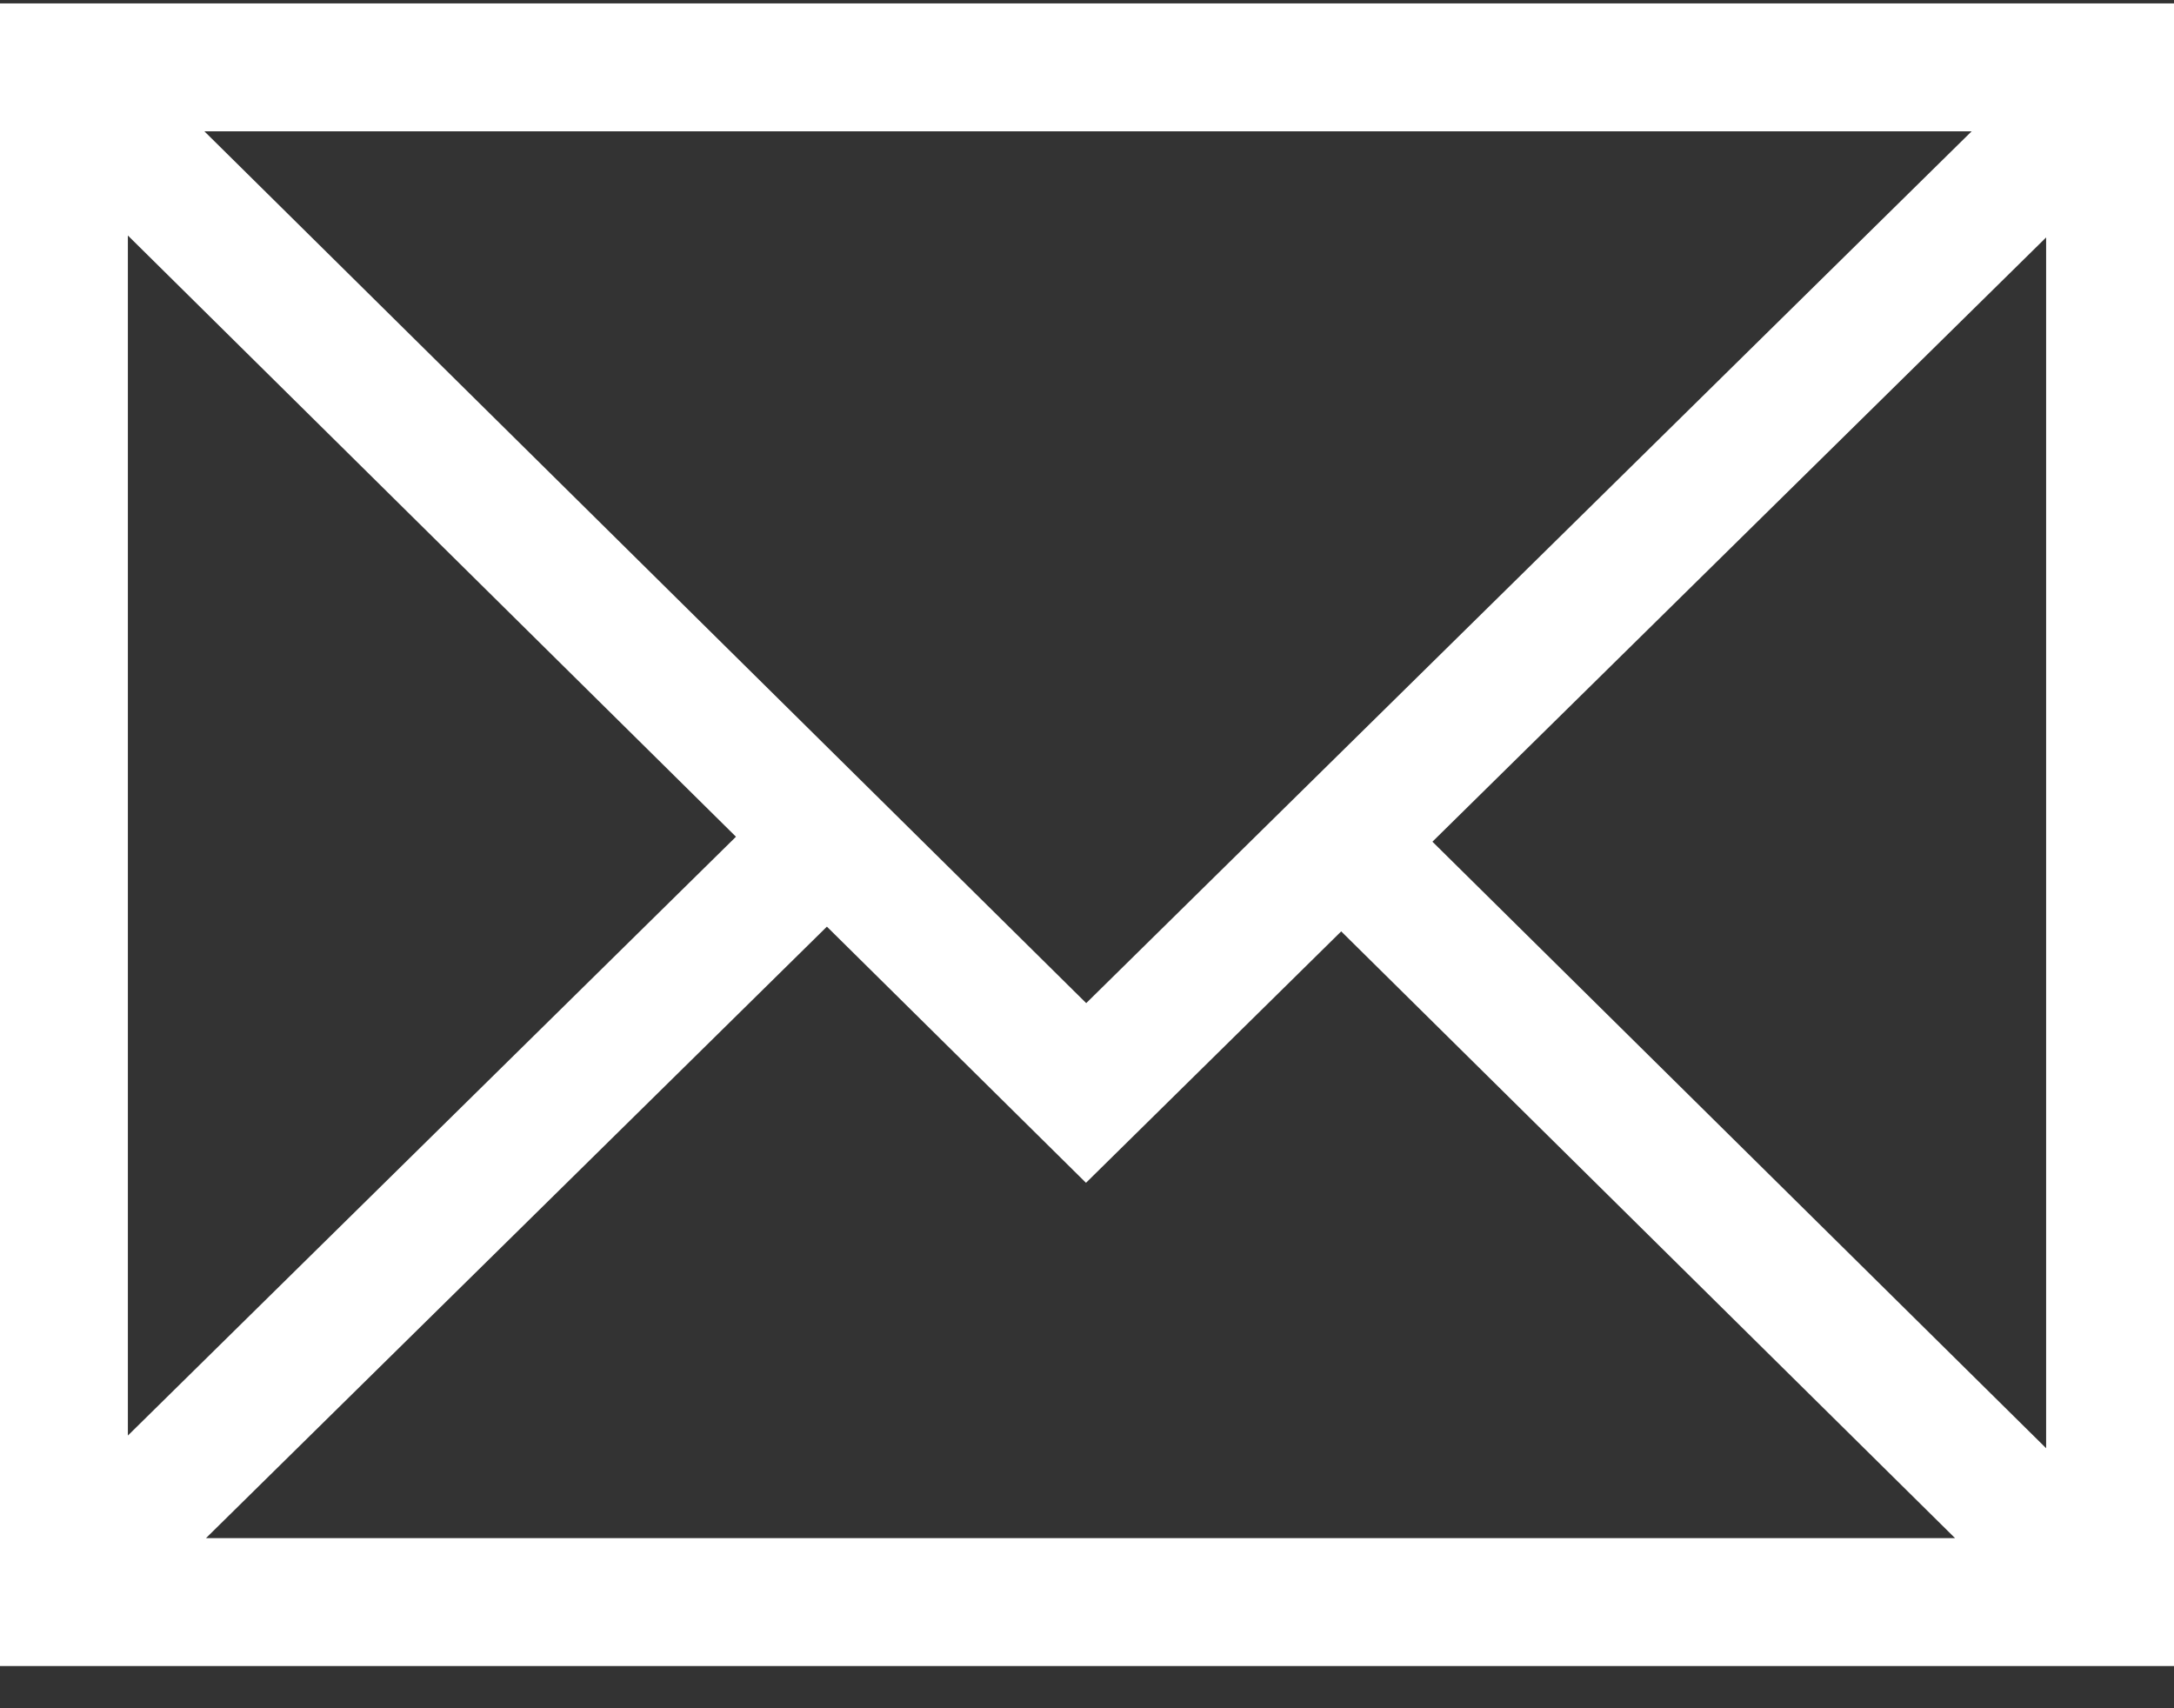 <svg width="28" height="22" viewBox="0 0 28 22" fill="none" xmlns="http://www.w3.org/2000/svg">
<rect x="0" y="0" width="28" height="22" fill="#333333" stroke="none"/>
<path d="M0 0.044V21.456H28V0.044H0ZM13.99 12.919L2.632 1.691H25.394L13.99 12.919ZM9.479 10.776L1.647 18.488V3.033L9.479 10.776ZM10.65 11.934L13.987 15.233L17.274 11.995L25.18 19.809H2.653L10.65 11.934ZM18.449 10.84L26.353 3.058V18.651L18.449 10.84Z" fill="white"/>
</svg>
